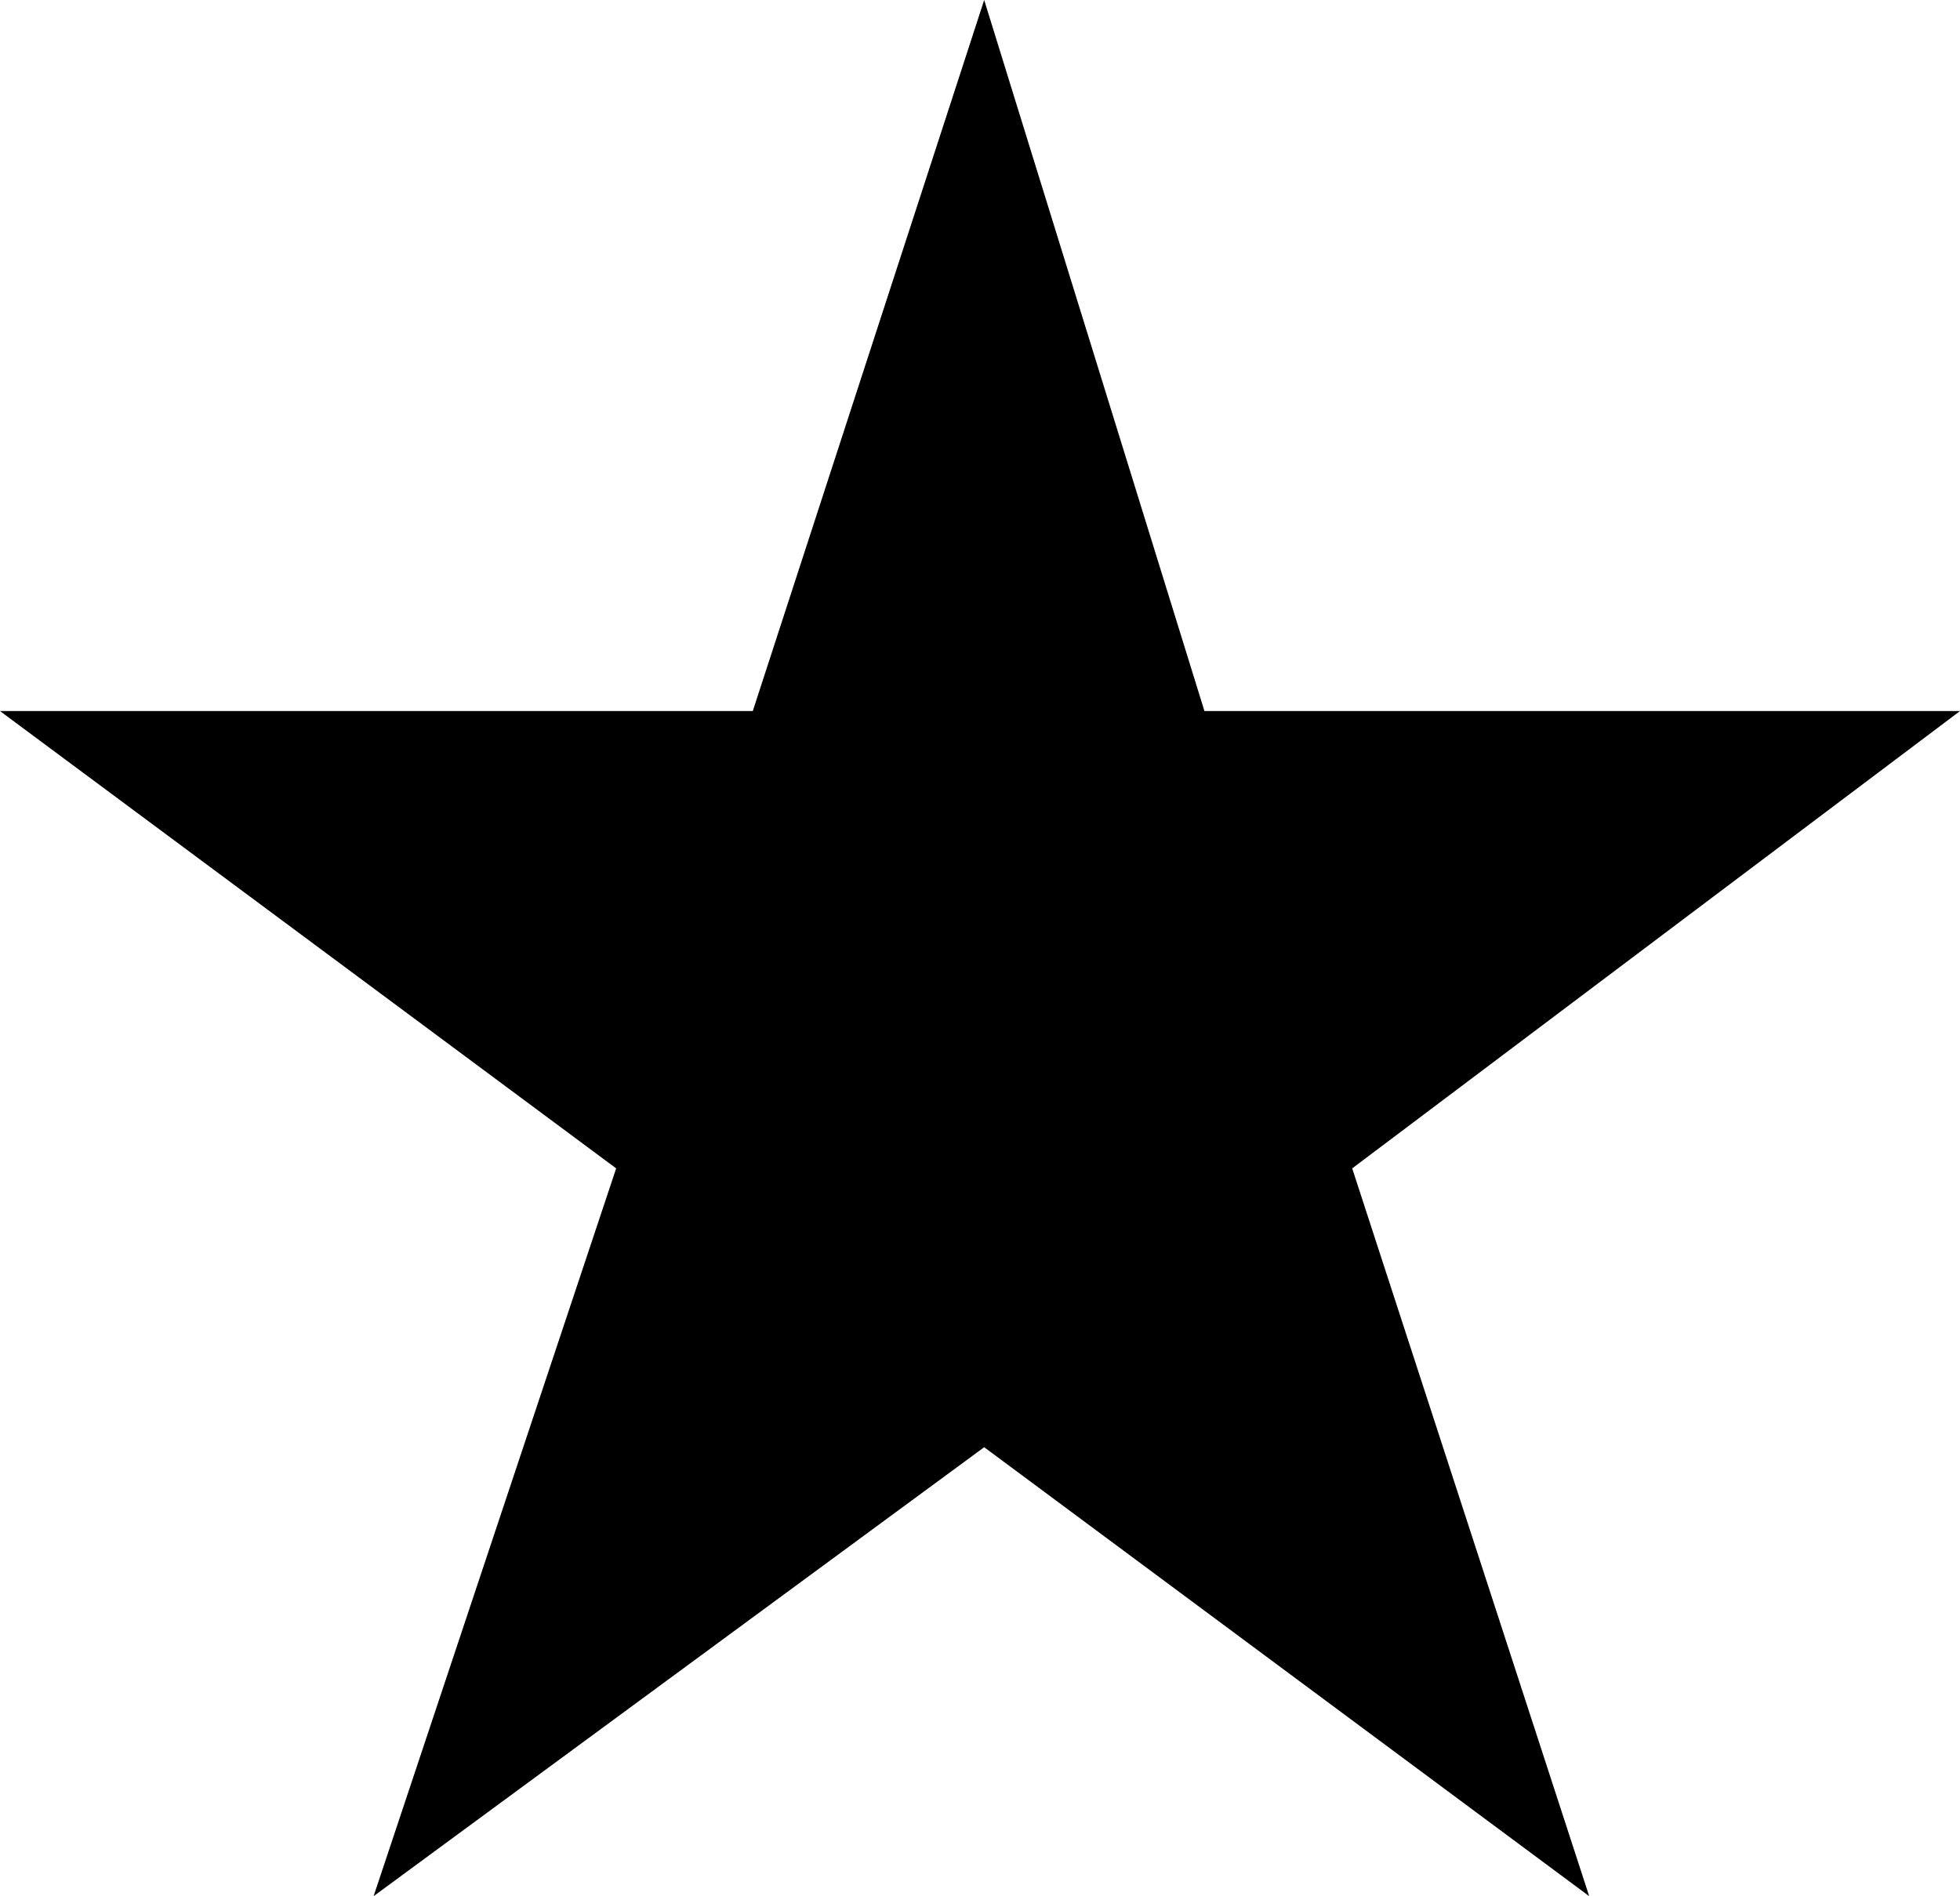 <svg xmlns="http://www.w3.org/2000/svg" width="67.488" height="65.28" fill-rule="evenodd" stroke-linecap="round" preserveAspectRatio="none" viewBox="0 0 703 680"><style>.brush0{fill:#fff}.pen0{stroke:#000;stroke-width:1;stroke-linejoin:round}.brush1{fill:none}</style><path d="M703 255 485 419l85 261-217-161-219 161 87-261L0 255h270L353 0l79 255h271z" style="fill:#000;stroke:none"/></svg>
